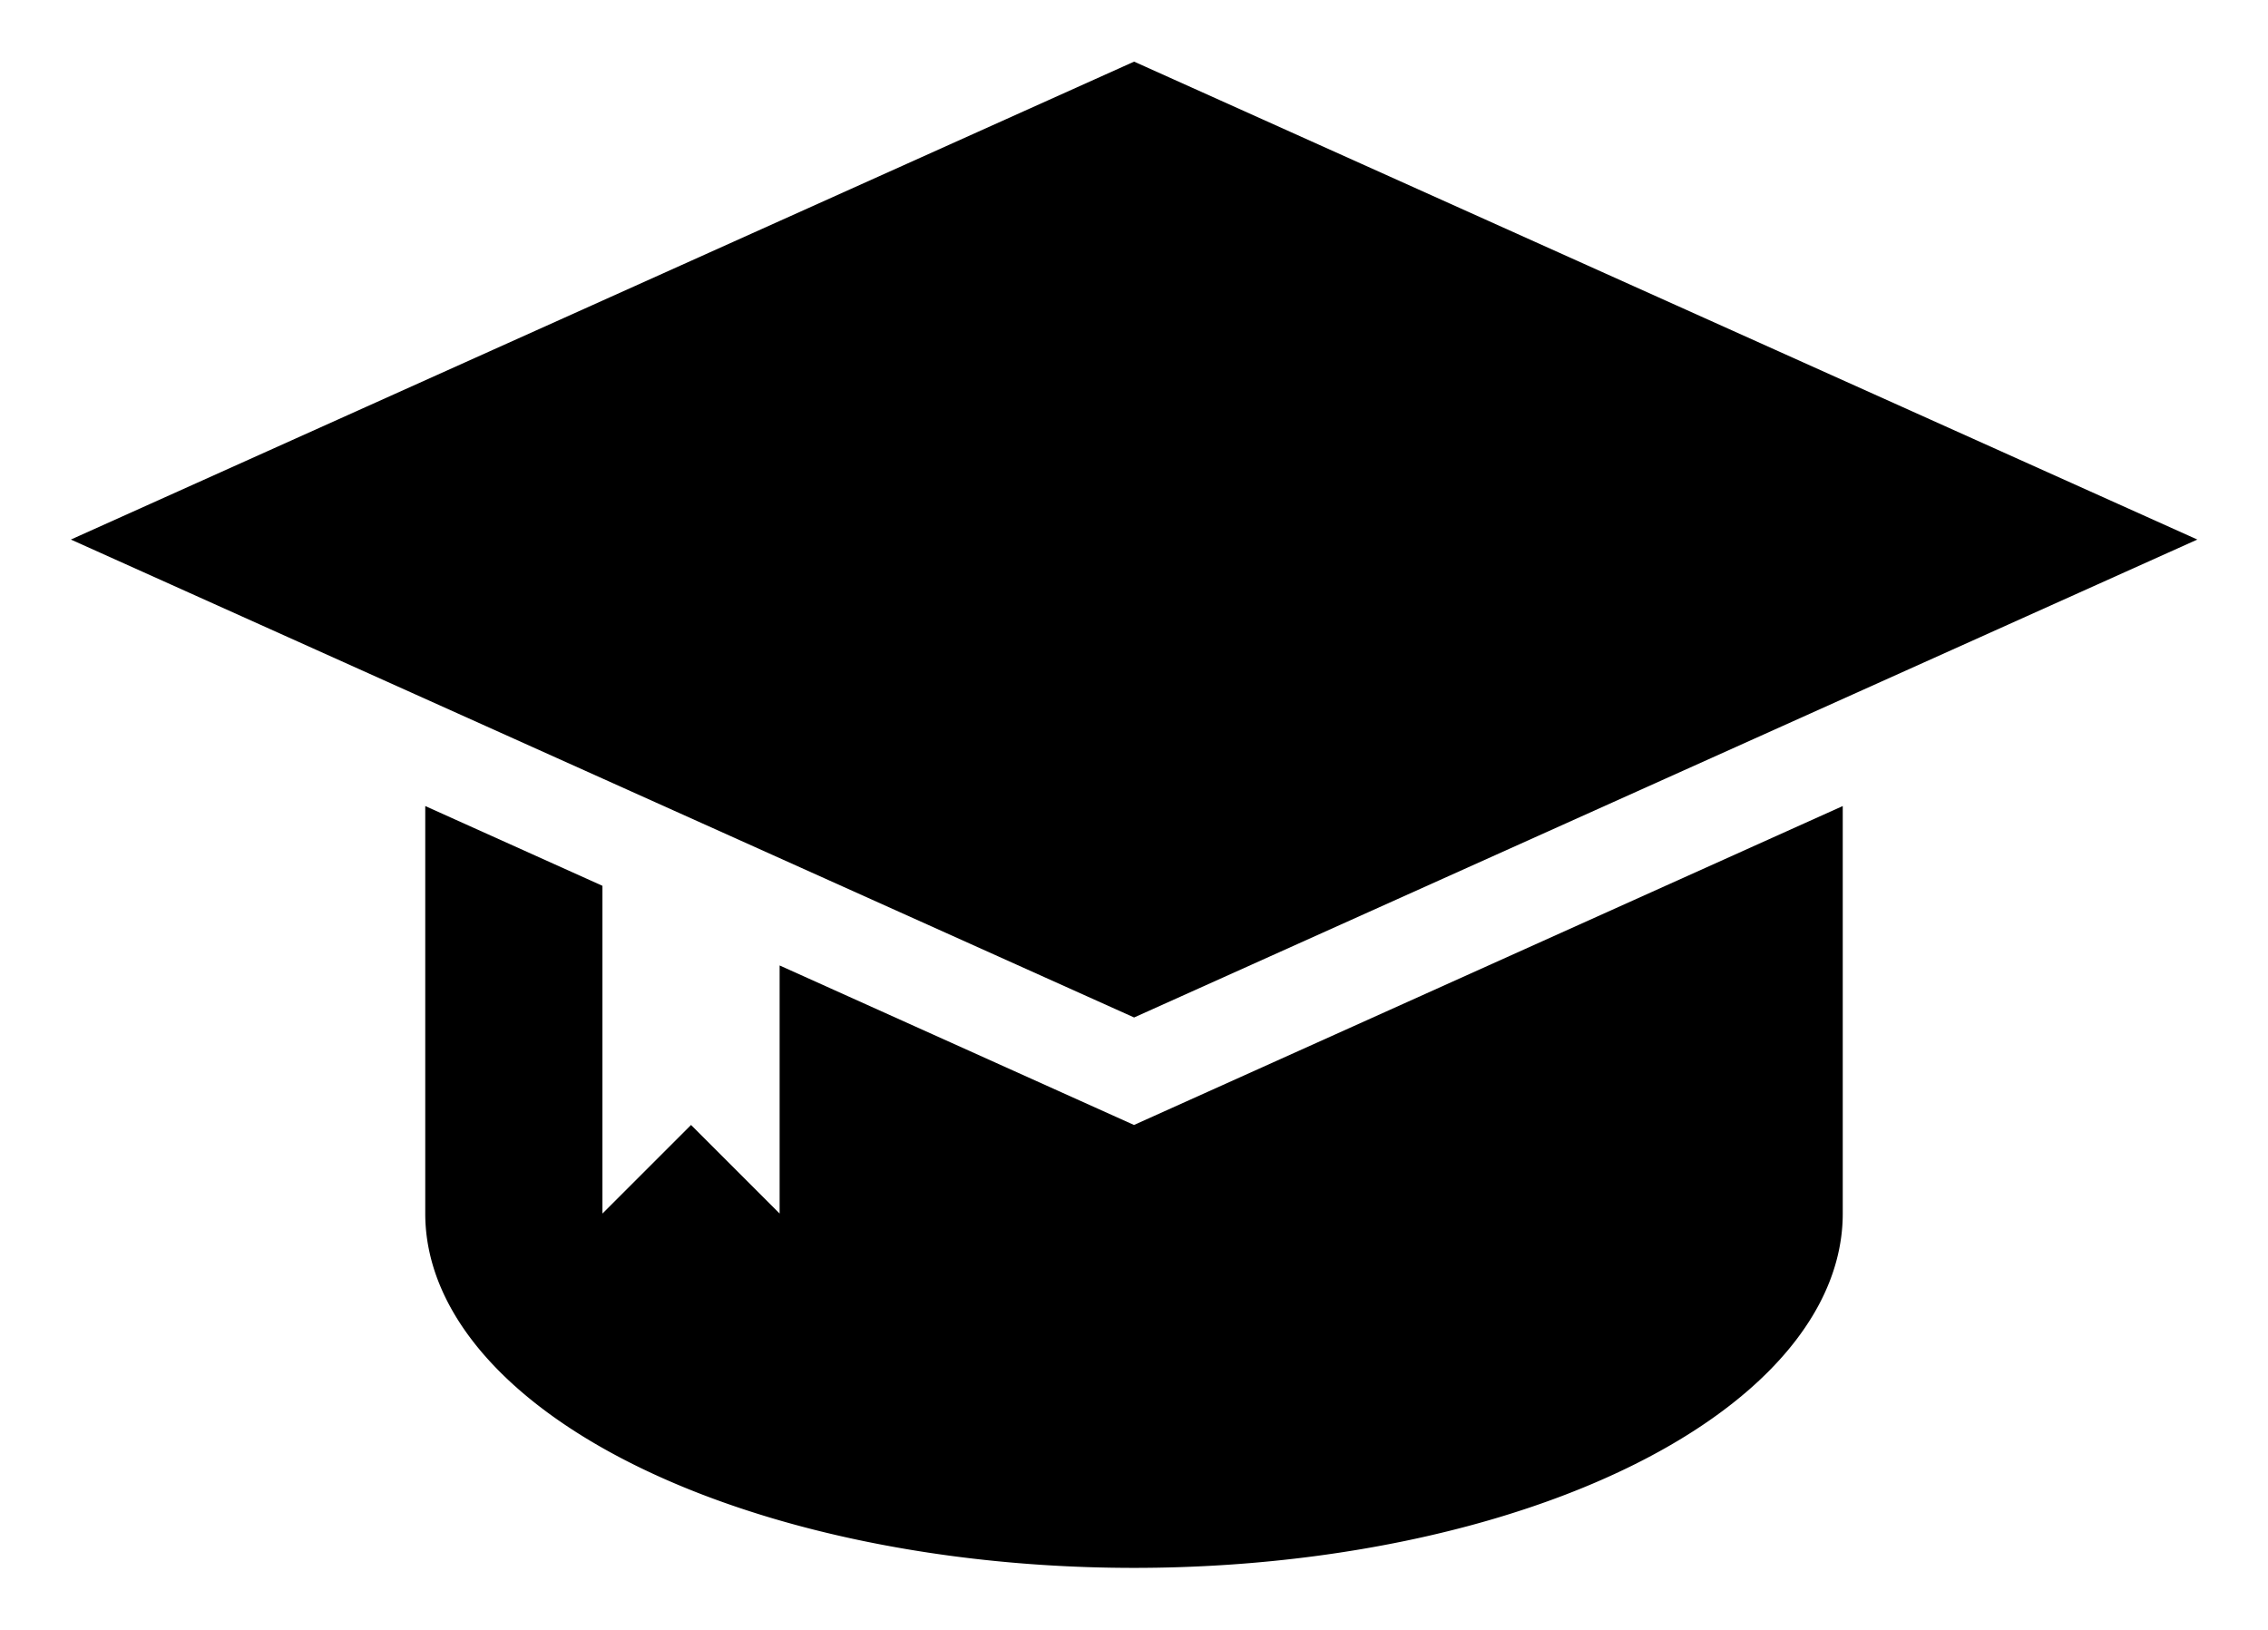 <?xml version="1.0" encoding="UTF-8" standalone="no"?>
<svg xmlns:dc="http://purl.org/dc/elements/1.1/" xmlns:cc="http://creativecommons.org/ns#" xmlns:rdf="http://www.w3.org/1999/02/22-rdf-syntax-ns#" xmlns:svg="http://www.w3.org/2000/svg" xmlns="http://www.w3.org/2000/svg" xmlns:sodipodi="http://sodipodi.sourceforge.net/DTD/sodipodi-0.dtd" xmlns:inkscape="http://www.inkscape.org/namespaces/inkscape" version="1.1" viewBox="0 10 64 46" x="0px" y="0px" id="svg4192" inkscape:version="0.91 r13725" sodipodi:docname="noun_463808_cc.svg">
  <defs id="defs4206"/>
  <sodipodi:namedview pagecolor="#ffffff" bordercolor="#666666" borderopacity="1" objecttolerance="10" gridtolerance="10" guidetolerance="10" inkscape:pageopacity="0" inkscape:pageshadow="2" inkscape:window-width="2801" inkscape:window-height="1545" id="namedview4204" showgrid="false" inkscape:zoom="16.725" inkscape:cx="32" inkscape:cy="-22.182362" inkscape:window-x="79" inkscape:window-y="38" inkscape:window-maximized="1" inkscape:current-layer="svg4192"/>
  <g id="g4194">
    <path style="" d="m 12,32.749 0,11.501 a 20,10 0 0 0 20,10 20,10 0 0 0 20,-10 l 0,-11.501 -20,9.001 -10,-4.502 0,7.002 -2.5,-2.5 -2.5,2.5 0,-9.25 -5,-2.251 z" fill="#000000" fill-opacity="1" fill-rule="nonzero" stroke-width="0" id="path4196"/>
    <rect style="" width="32.898" height="32.898" x="31.862" y="-3.229" transform="matrix(0.912,0.41,-0.912,0.41,0,0)" fill="#000000" fill-opacity="1" fill-rule="nonzero" stroke-width="0" id="rect4198"/>
  </g>
</svg>